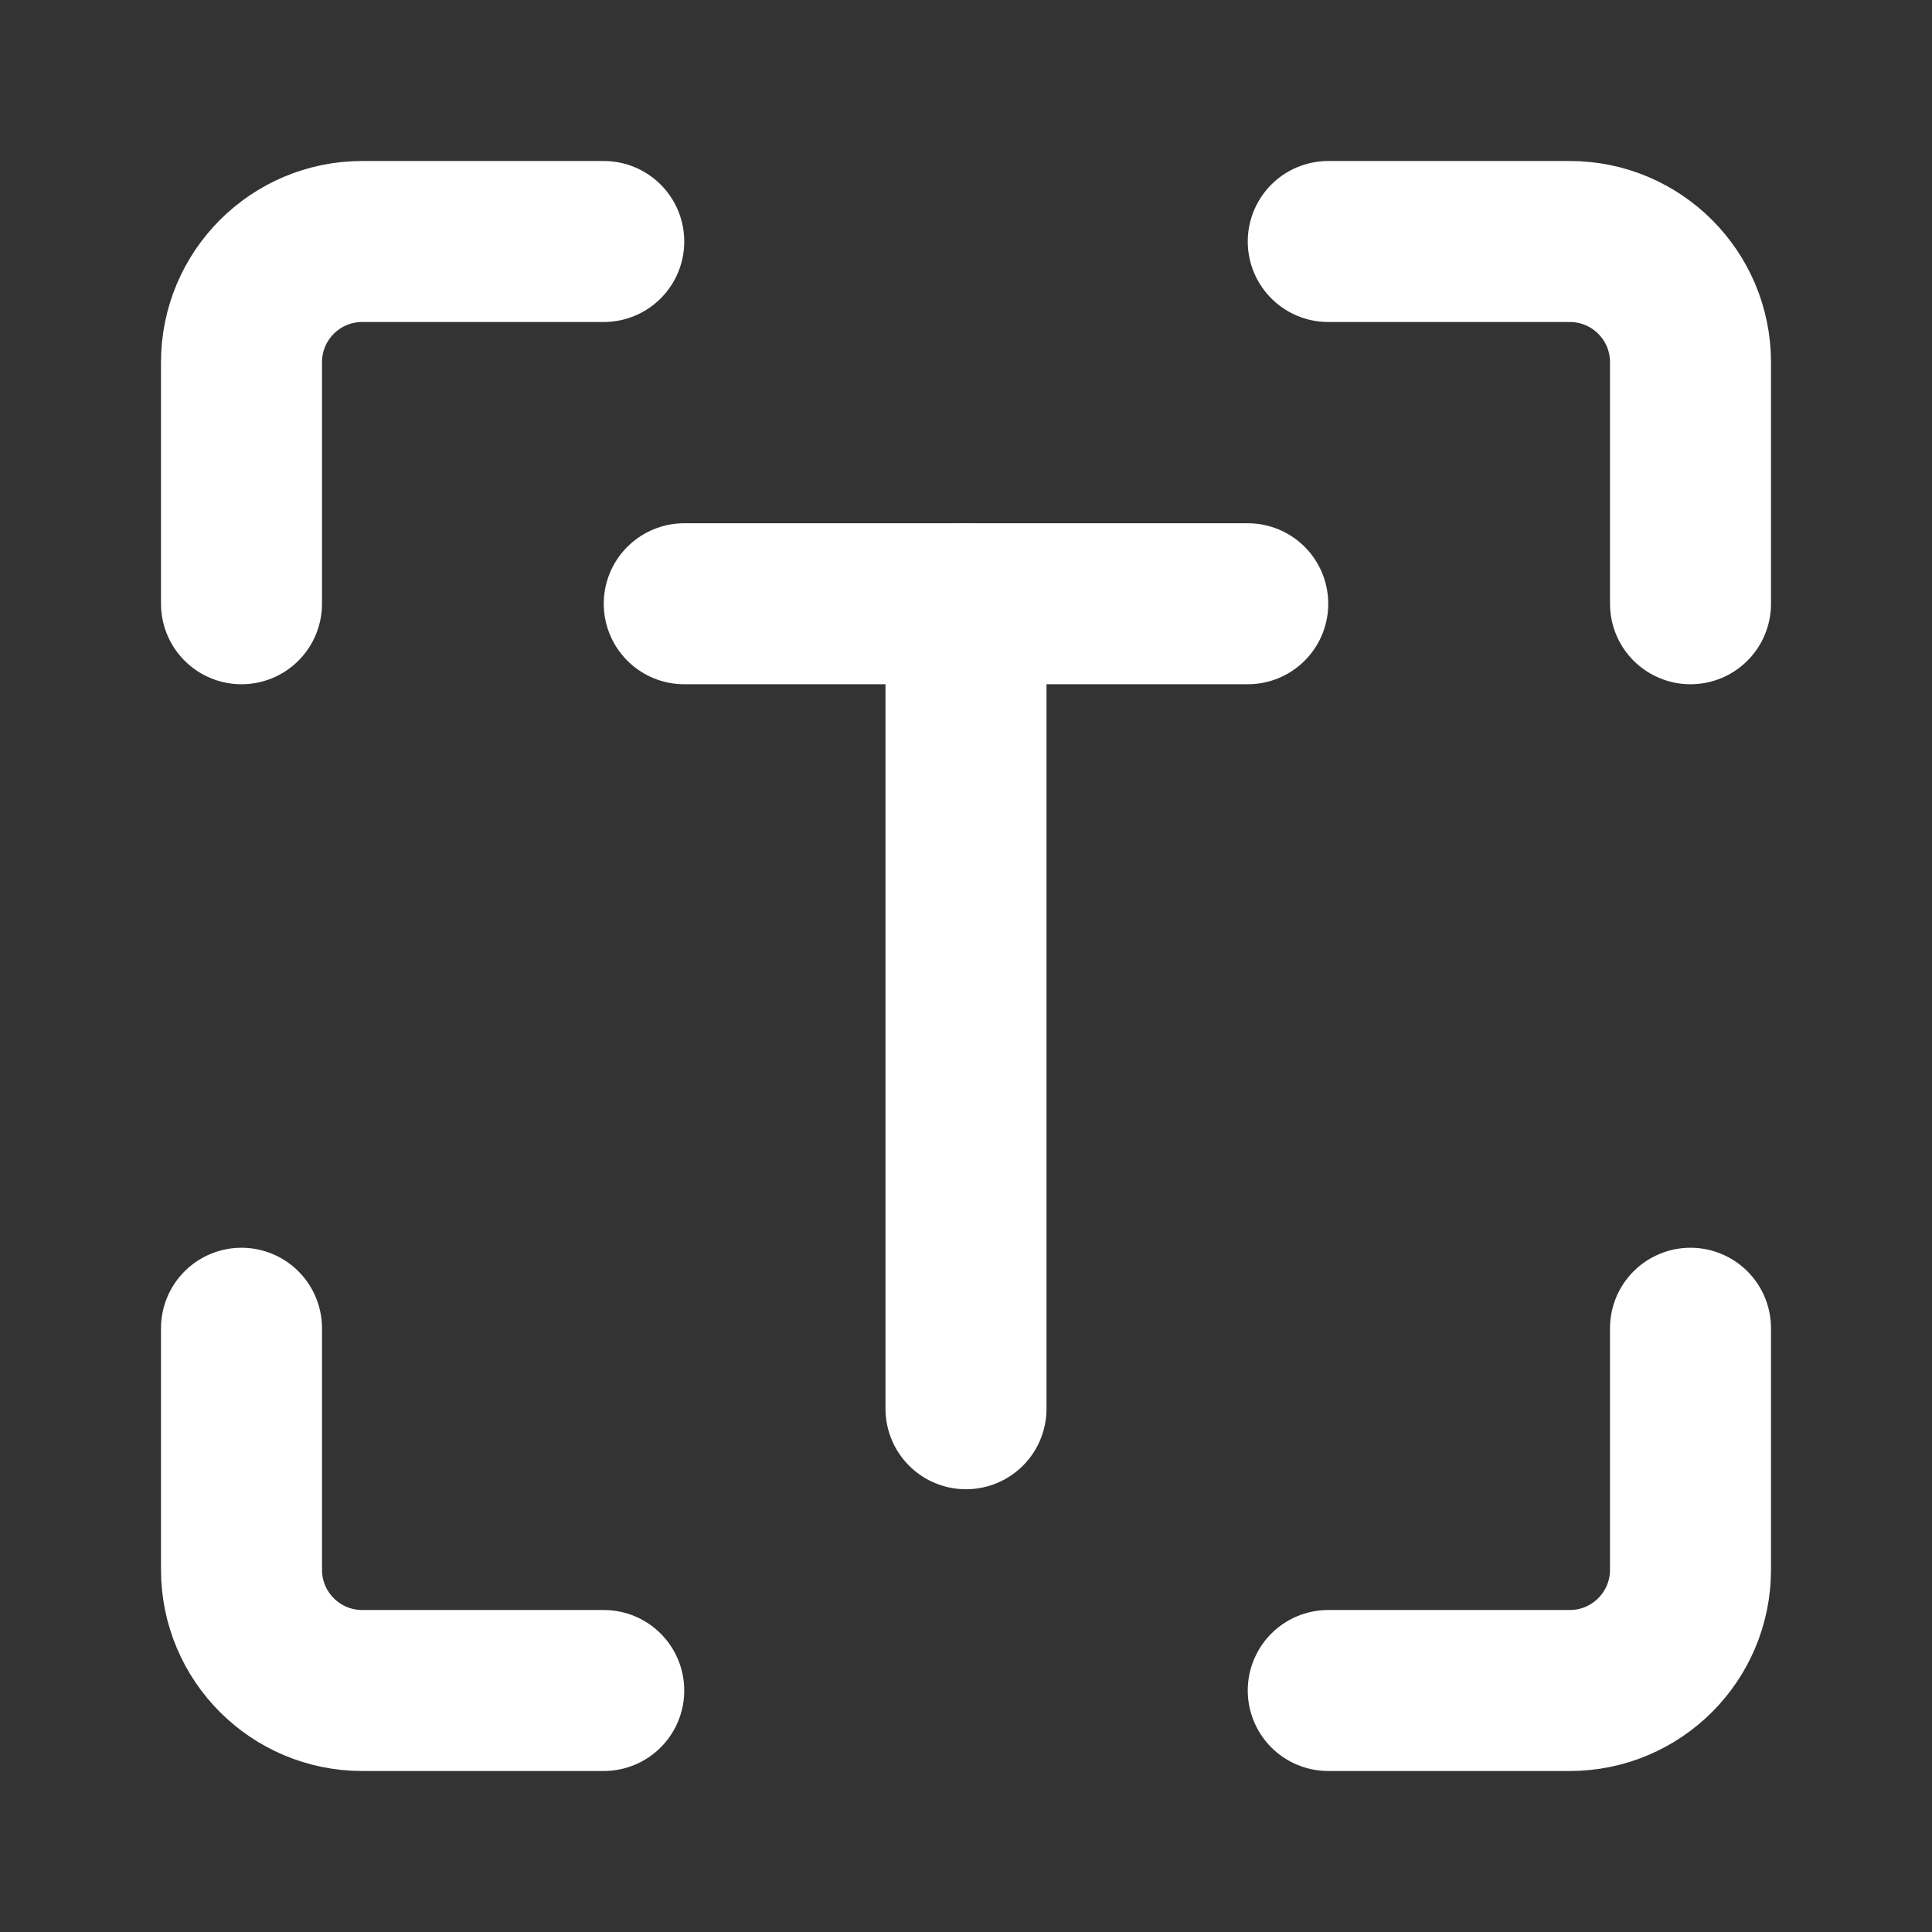 <!DOCTYPE svg PUBLIC "-//W3C//DTD SVG 1.1//EN" "http://www.w3.org/Graphics/SVG/1.1/DTD/svg11.dtd">
<!-- Uploaded to: SVG Repo, www.svgrepo.com, Transformed by: SVG Repo Mixer Tools -->
<svg width="800px" height="800px" viewBox="0 0 48 48" fill="none" xmlns="http://www.w3.org/2000/svg">
<rect x="0" y="0" width="48" height="48" fill="#333333" stroke="none"/>
<g id="SVGRepo_bgCarrier" stroke-width="0"/>
<g id="SVGRepo_tracerCarrier" stroke-linecap="round" stroke-linejoin="round"/>
<g id="SVGRepo_iconCarrier"> <path d="M6 33V39C6 40.657 7.343 42 9 42H15" stroke="#fff" stroke-width="4" stroke-linecap="round" stroke-linejoin="round"/> <path d="M33 42H39C40.657 42 42 40.657 42 39V33" stroke="#fff" stroke-width="4" stroke-linecap="round" stroke-linejoin="round"/> <path d="M42 15V9C42 7.343 40.657 6 39 6H33" stroke="#fff" stroke-width="4" stroke-linecap="round" stroke-linejoin="round"/> <path d="M6 15V9C6 7.343 7.343 6 9 6H15" stroke="#fff" stroke-width="4" stroke-linecap="round" stroke-linejoin="round"/> <path d="M24 15V35" stroke="#fff" stroke-width="4" stroke-linecap="round" stroke-linejoin="round"/> <path d="M17 15H24H31" stroke="#fff" stroke-width="4" stroke-linecap="round" stroke-linejoin="round"/> </g>
</svg>